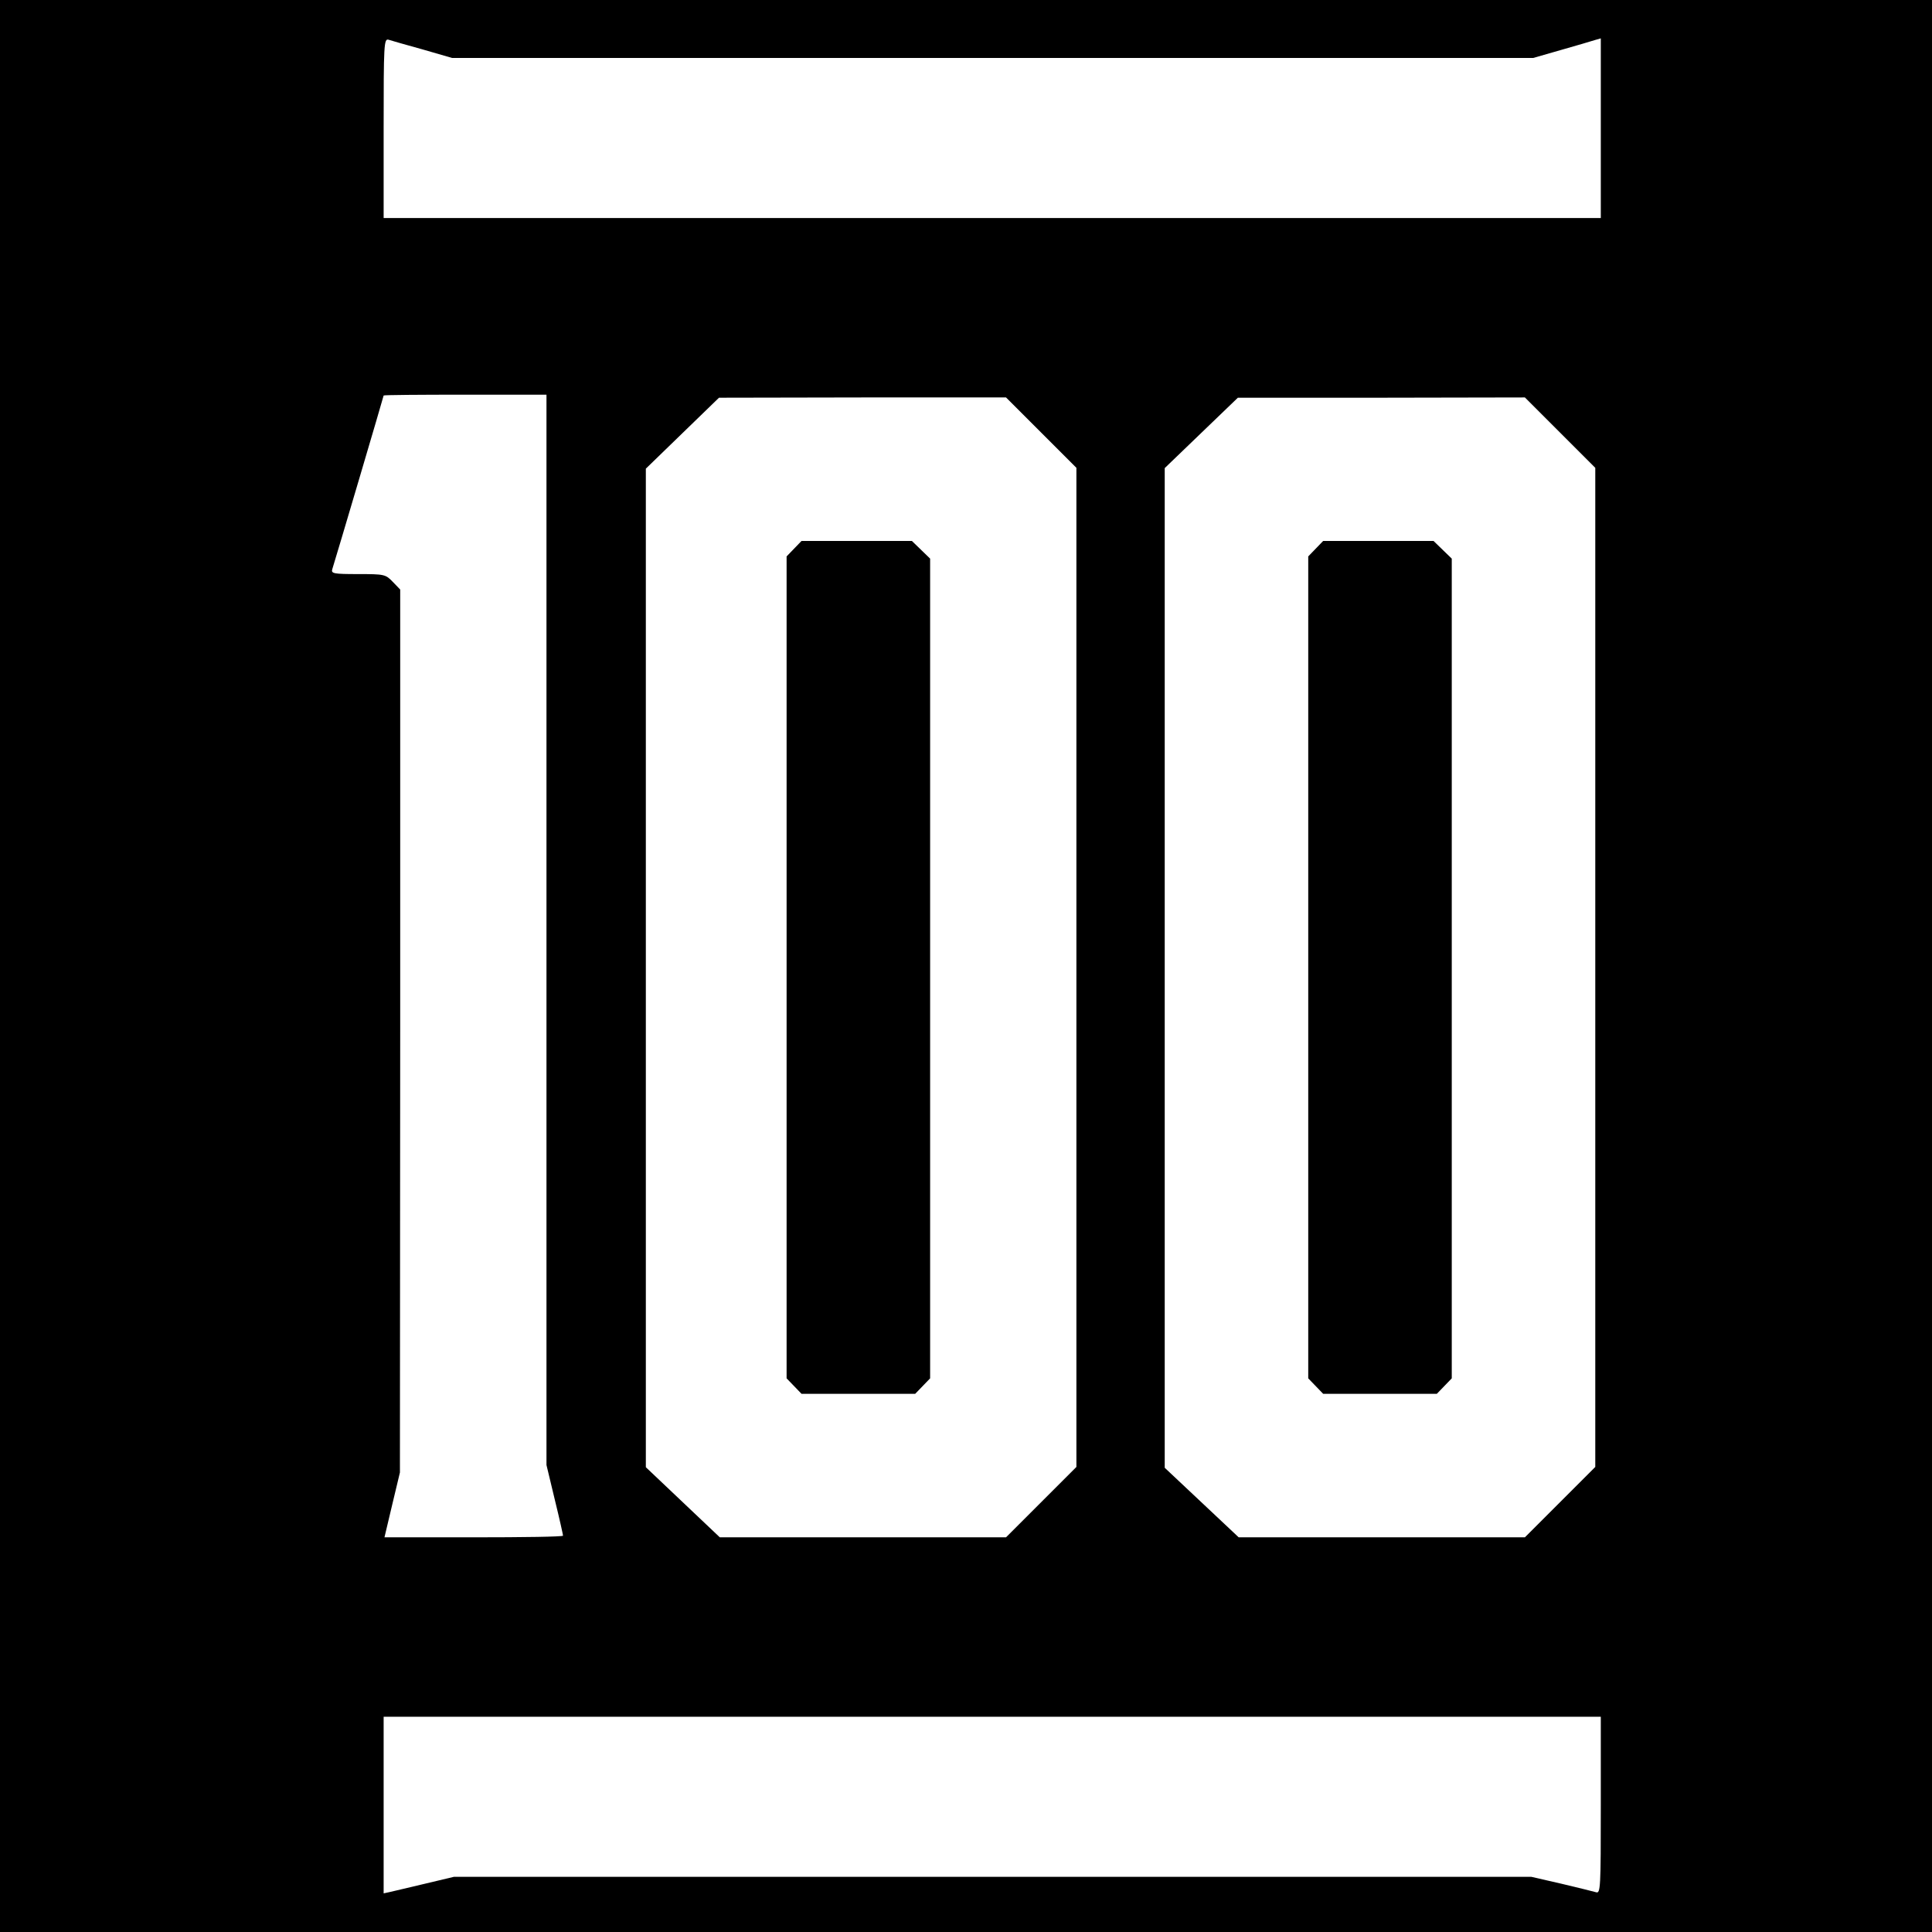 <?xml version="1.0" standalone="no"?>
<!DOCTYPE svg PUBLIC "-//W3C//DTD SVG 20010904//EN"
 "http://www.w3.org/TR/2001/REC-SVG-20010904/DTD/svg10.dtd">
<svg version="1.0" xmlns="http://www.w3.org/2000/svg"
 width="700pt" height="700pt" viewBox="0 0 700 700"
 preserveAspectRatio="xMidYMid meet">
<g transform="translate(0,700) scale(0.1,-0.1)"
fill="#000000" stroke="none">
<path d="M0 3500 l0 -3500 3500 0 3500 0 0 3500 0 3500 -3500 0 -3500 0 0
-3500z m1531 3321 l107 -31 1959 0 1958 0 101 29 c56 16 111 32 123 36 l21 6
0 -325 0 -326 -2205 0 -2205 0 0 326 c0 305 1 325 18 320 9 -3 65 -19 123 -35z
m449 -3190 l0 -1939 30 -125 c17 -69 30 -128 30 -131 0 -4 -146 -6 -324 -6
l-323 0 28 118 28 117 1 1599 0 1600 -27 28 c-26 27 -30 28 -126 28 -89 0 -98
2 -93 18 12 37 186 626 186 629 0 2 133 3 295 3 l295 0 0 -1939z m1792 1802
l128 -128 0 -1810 0 -1810 -127 -127 -128 -128 -518 0 -519 0 -134 127 -134
127 0 1809 0 1809 133 129 132 128 520 1 520 0 127 -127z m1880 0 l128 -128 0
-1810 0 -1810 -127 -127 -128 -128 -518 0 -519 0 -134 126 -134 126 0 1811 0
1811 133 128 132 127 520 0 520 1 127 -127z m148 -4974 c0 -300 -1 -320 -17
-315 -10 3 -67 17 -126 31 l-109 25 -1951 0 -1952 0 -105 -25 c-58 -14 -115
-27 -127 -30 l-23 -5 0 320 0 320 2205 0 2205 0 0 -321z"/>
<path d="M2877 5012 l-27 -28 0 -1489 0 -1489 27 -28 27 -28 206 0 206 0 27
28 27 28 0 1485 0 1485 -33 32 -33 32 -200 0 -200 0 -27 -28z"/>
<path d="M4767 5012 l-27 -28 0 -1489 0 -1489 27 -28 27 -28 206 0 206 0 27
28 27 28 0 1485 0 1485 -33 32 -33 32 -200 0 -200 0 -27 -28z"/>
</g>
</svg>
